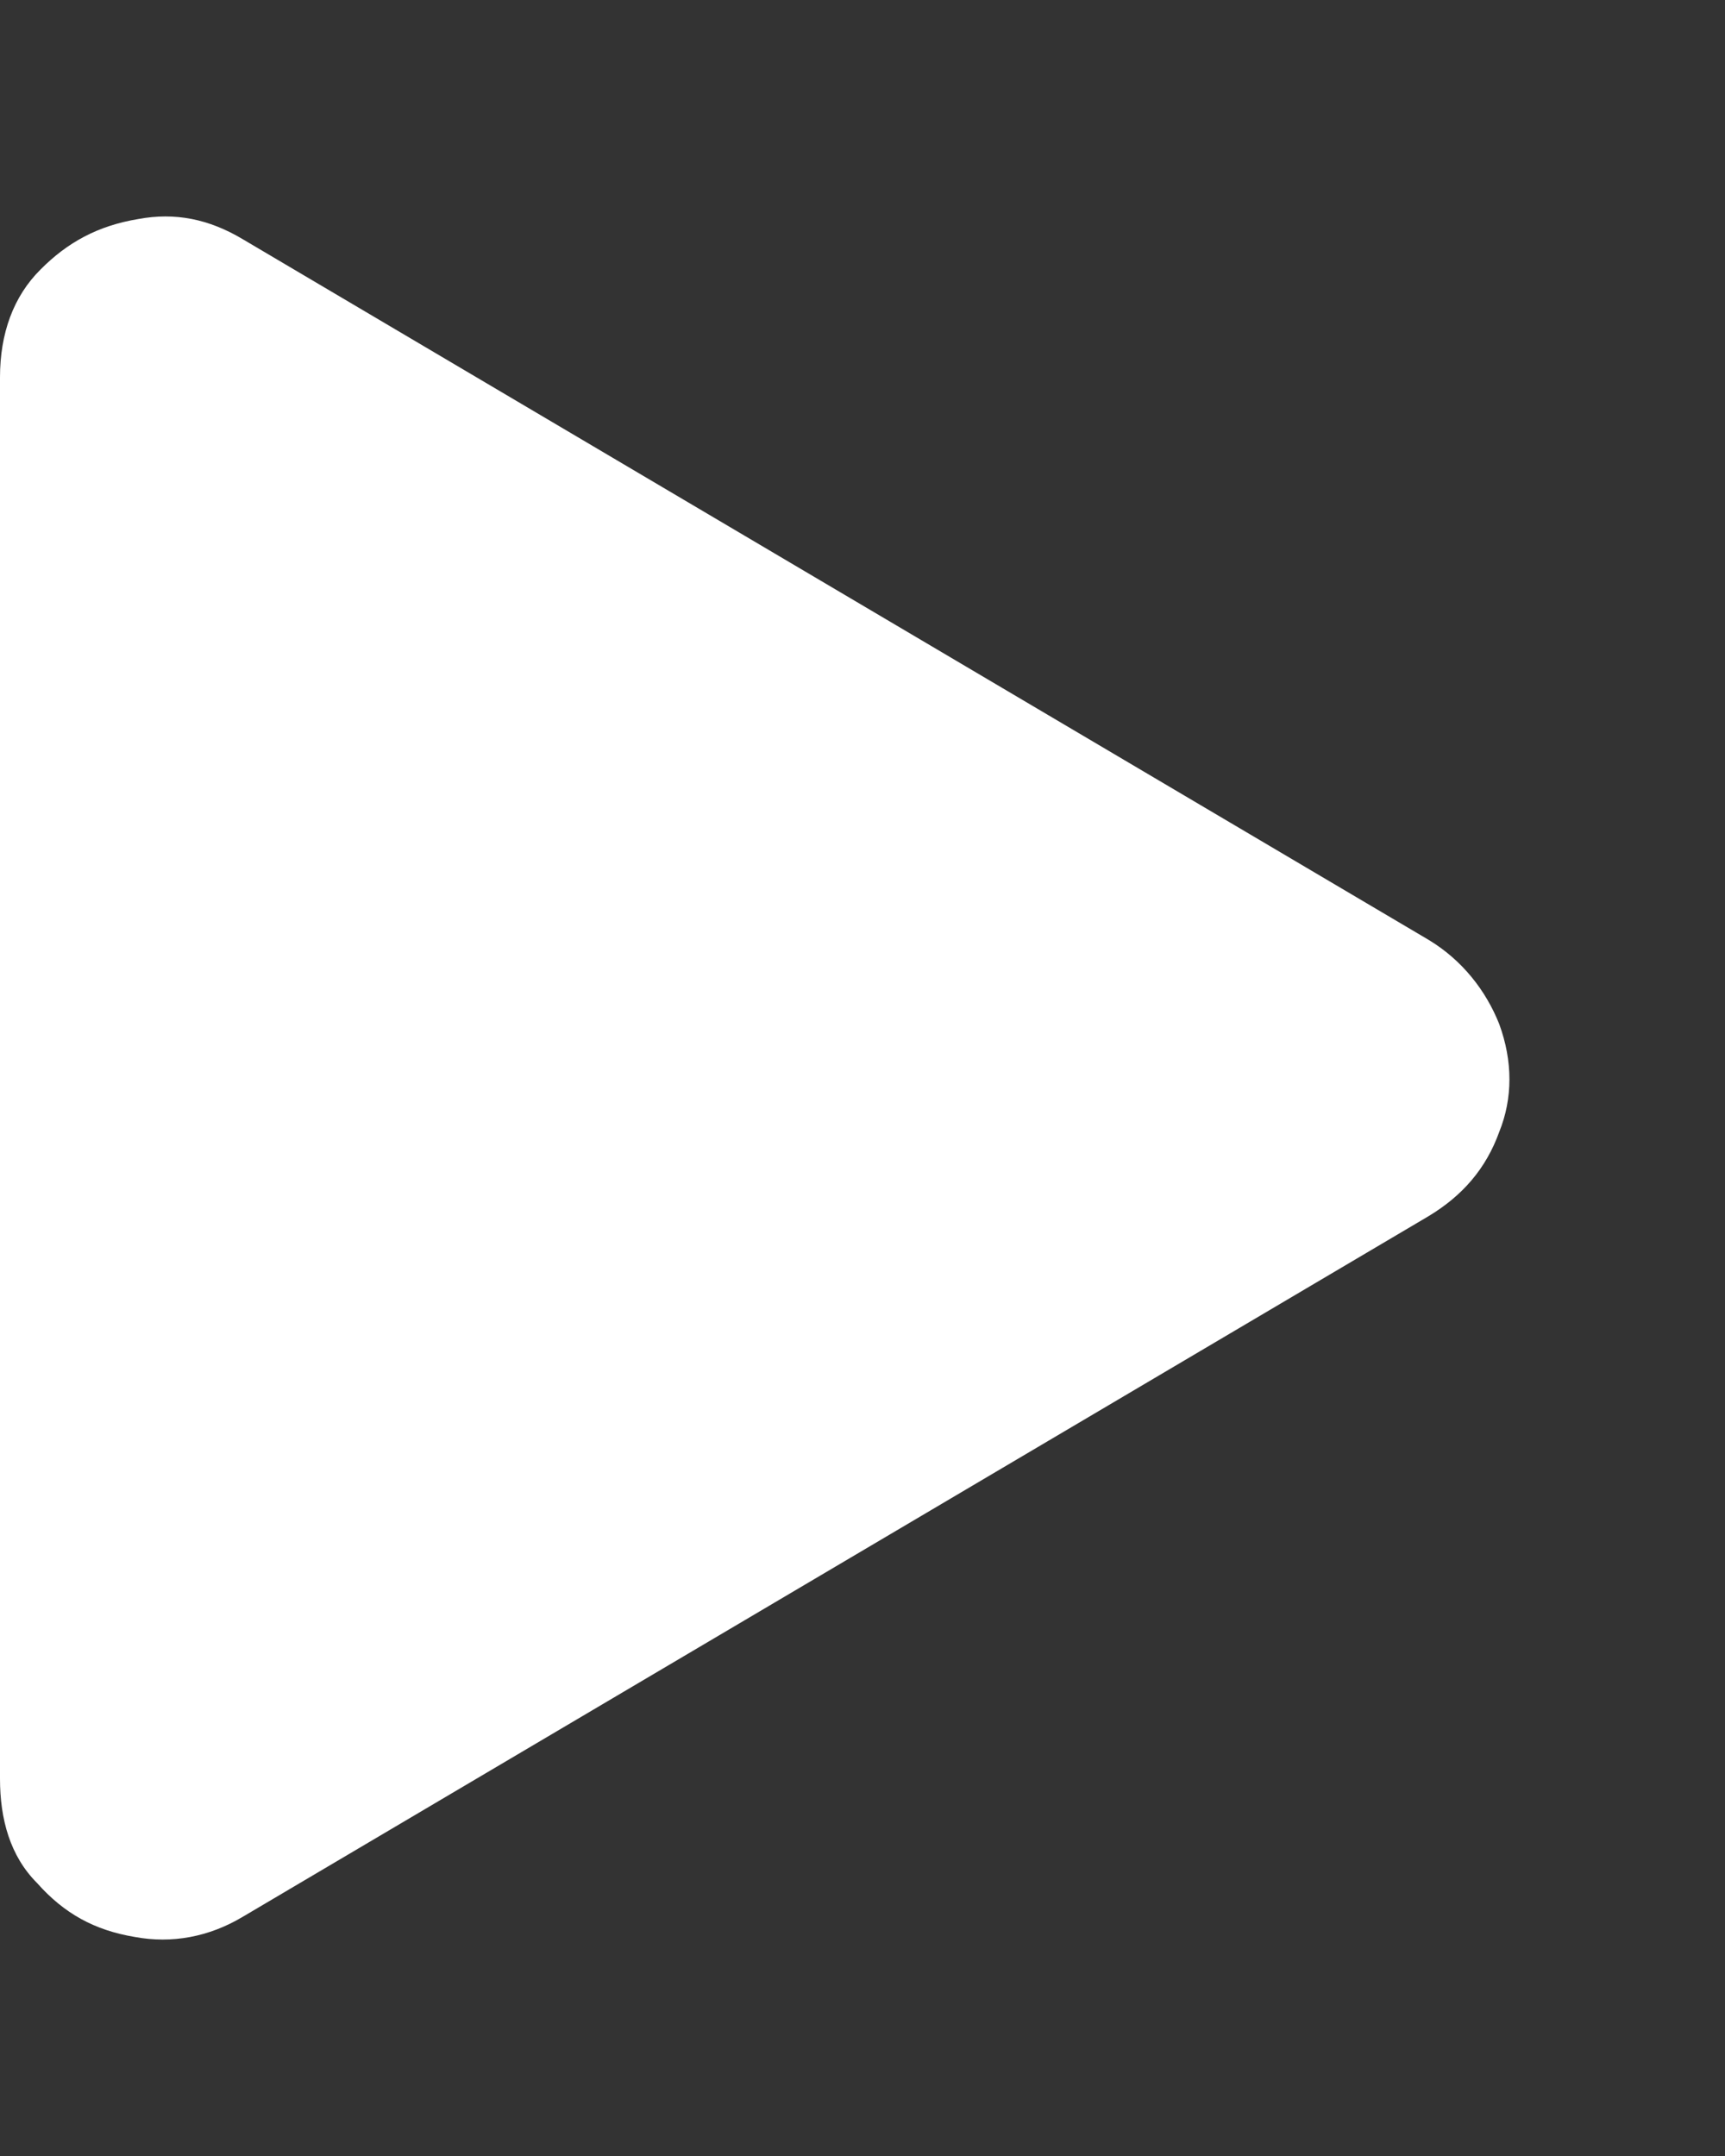 <svg width="8" height="10" viewBox="0 0 8 10" fill="none" xmlns="http://www.w3.org/2000/svg">
<rect x="0" y="0" width="8" height="10" fill="#333333" stroke="none"/>
<path d="M6.625 4.359C6.781 4.453 6.891 4.594 6.953 4.75C7.016 4.922 7.016 5.094 6.953 5.25C6.891 5.422 6.781 5.547 6.625 5.641L1.125 8.891C0.969 8.984 0.797 9.016 0.625 8.984C0.438 8.953 0.297 8.875 0.172 8.734C0.047 8.609 0 8.438 0 8.25V1.75C0 1.547 0.062 1.375 0.188 1.25C0.312 1.125 0.453 1.047 0.641 1.016C0.812 0.984 0.969 1.016 1.125 1.109L6.625 4.359Z" fill="white"/>
</svg>
